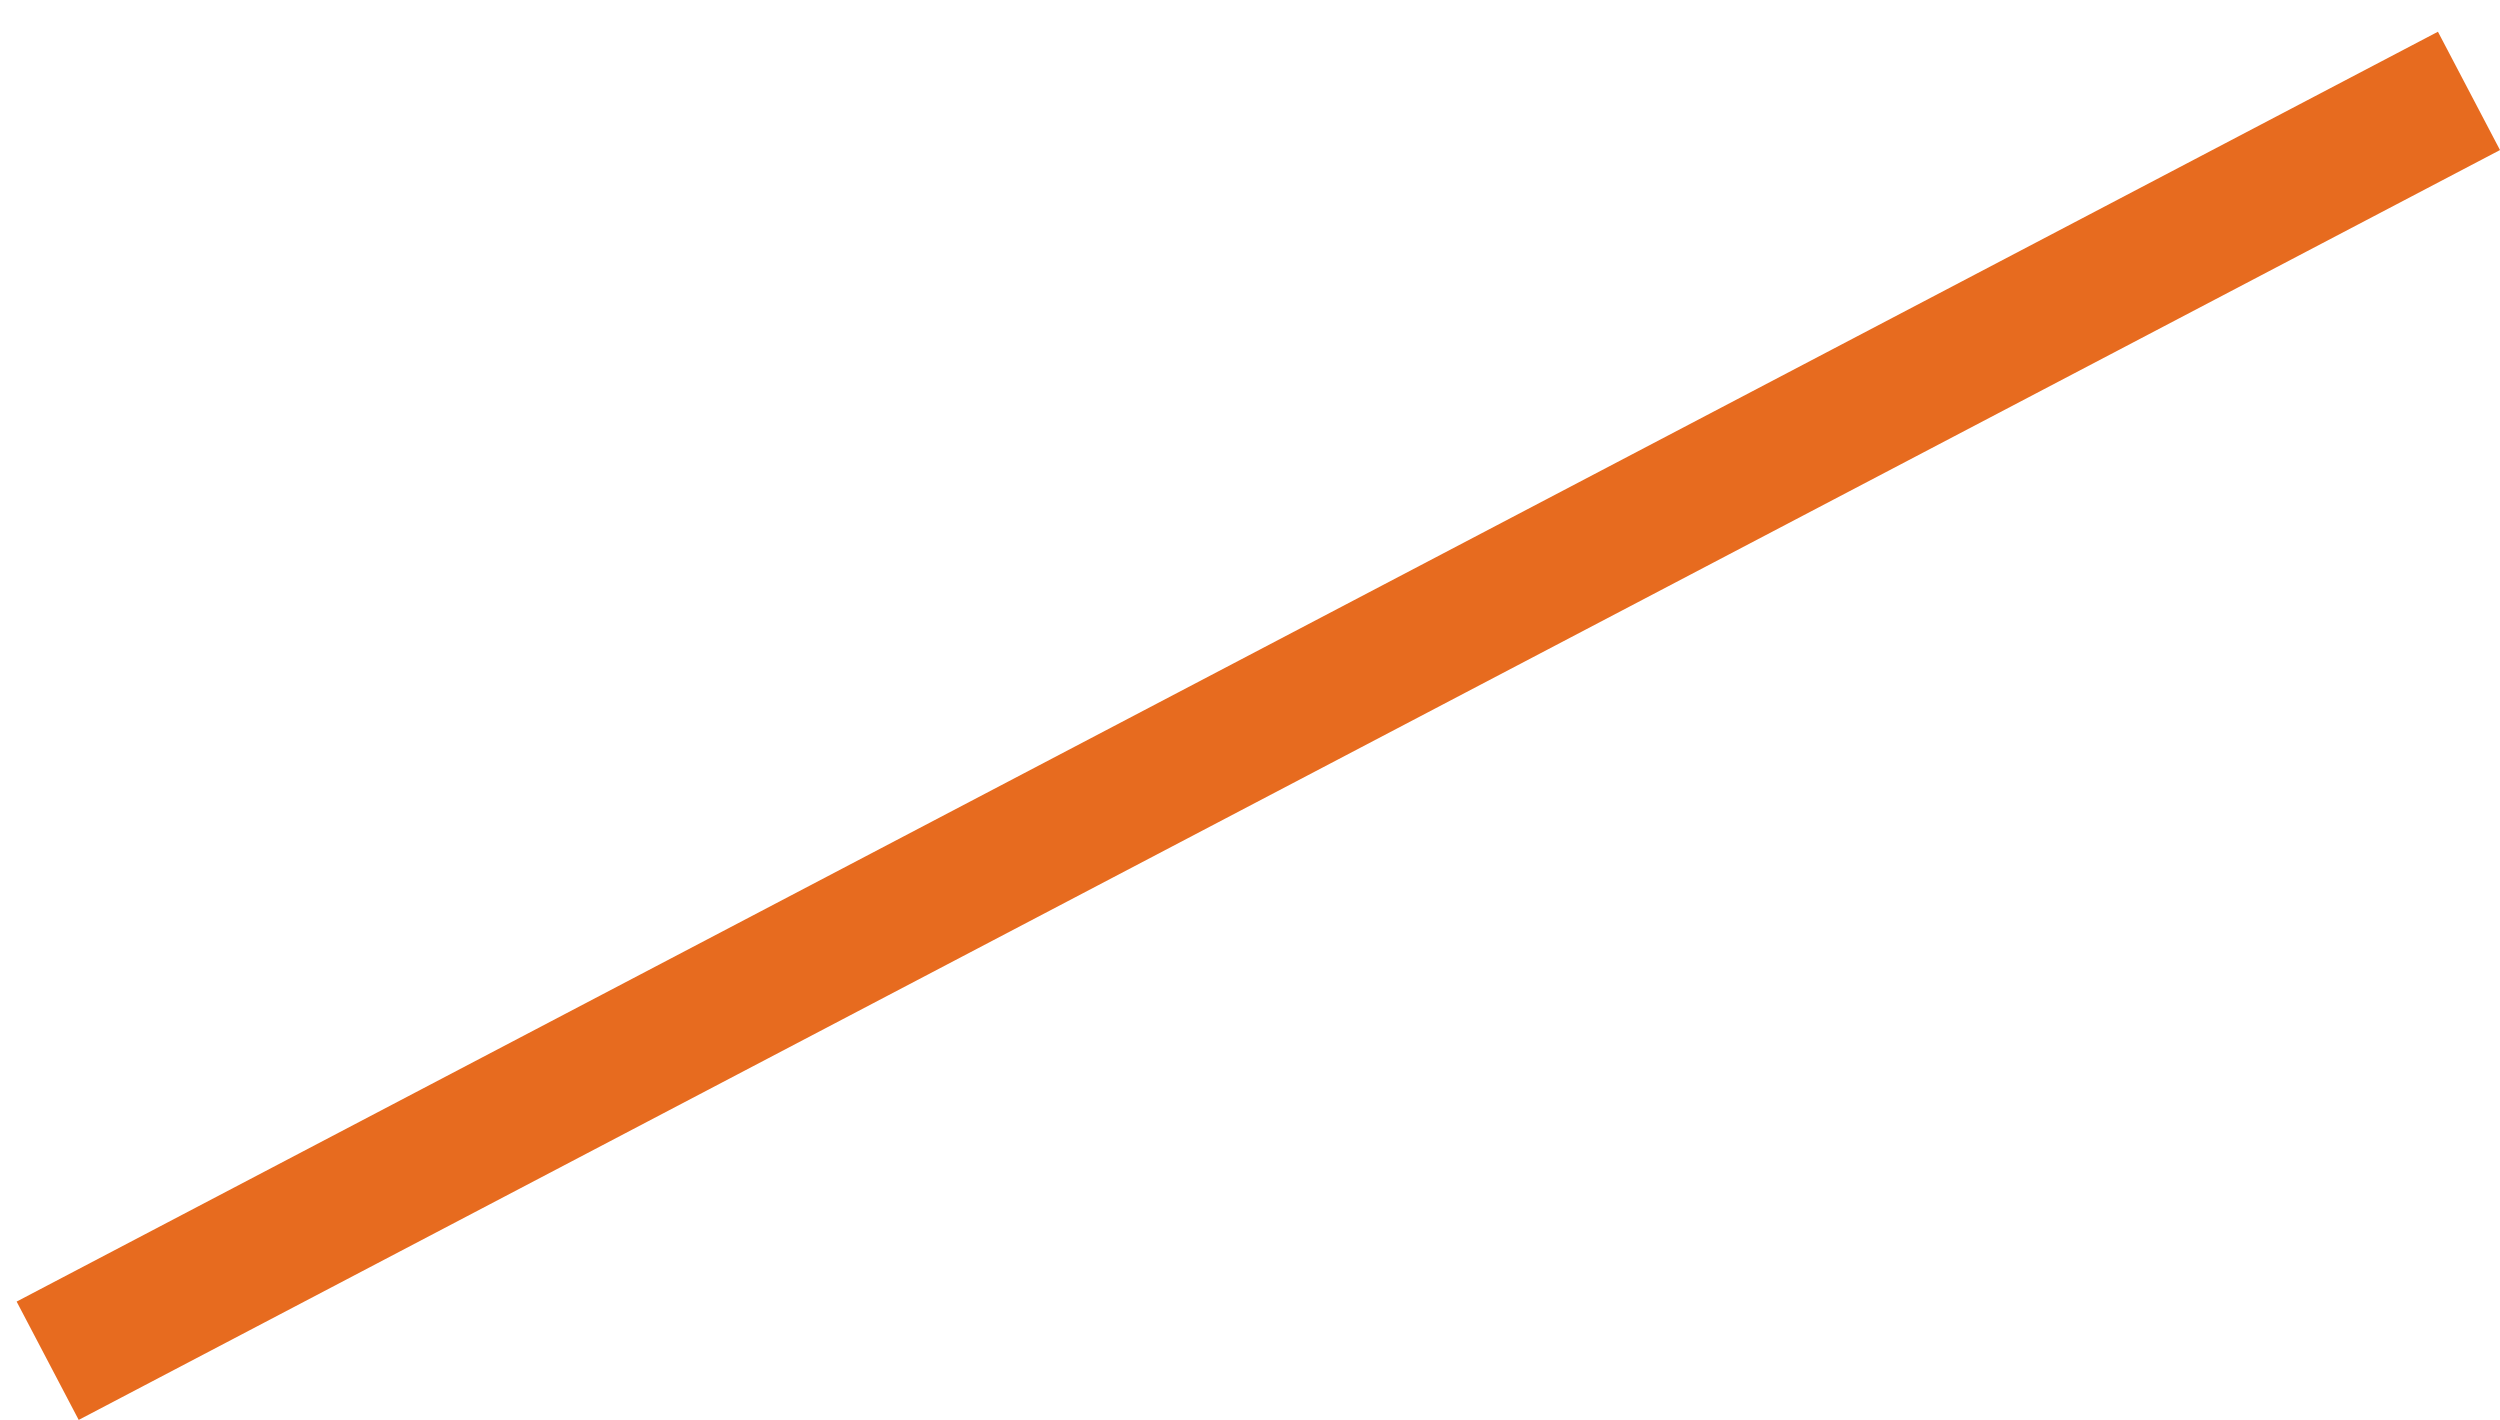 <?xml version="1.0" encoding="UTF-8"?>
<!DOCTYPE svg PUBLIC '-//W3C//DTD SVG 1.0//EN'
          'http://www.w3.org/TR/2001/REC-SVG-20010904/DTD/svg10.dtd'>
<svg height="451.58" stroke="#000" stroke-linecap="square" stroke-miterlimit="10" width="795.09" xmlns="http://www.w3.org/2000/svg" xmlns:xlink="http://www.w3.org/1999/xlink"
><g
  ><g fill="#E76B1F" stroke="#E76B1F"
    ><path d="M5.29 413.95L775.35 10.09l19.74 37.63L25.03 451.58Z" stroke="none"
    /></g
    ><g fill="#FFF" fill-opacity="0" stroke="#FFF" stroke-opacity="0"
    ><path d="M0 403.86L770.06 0l25.03 47.72L25.03 451.58Z" fill="none" stroke="none"
    /></g
  ></g
></svg
>
